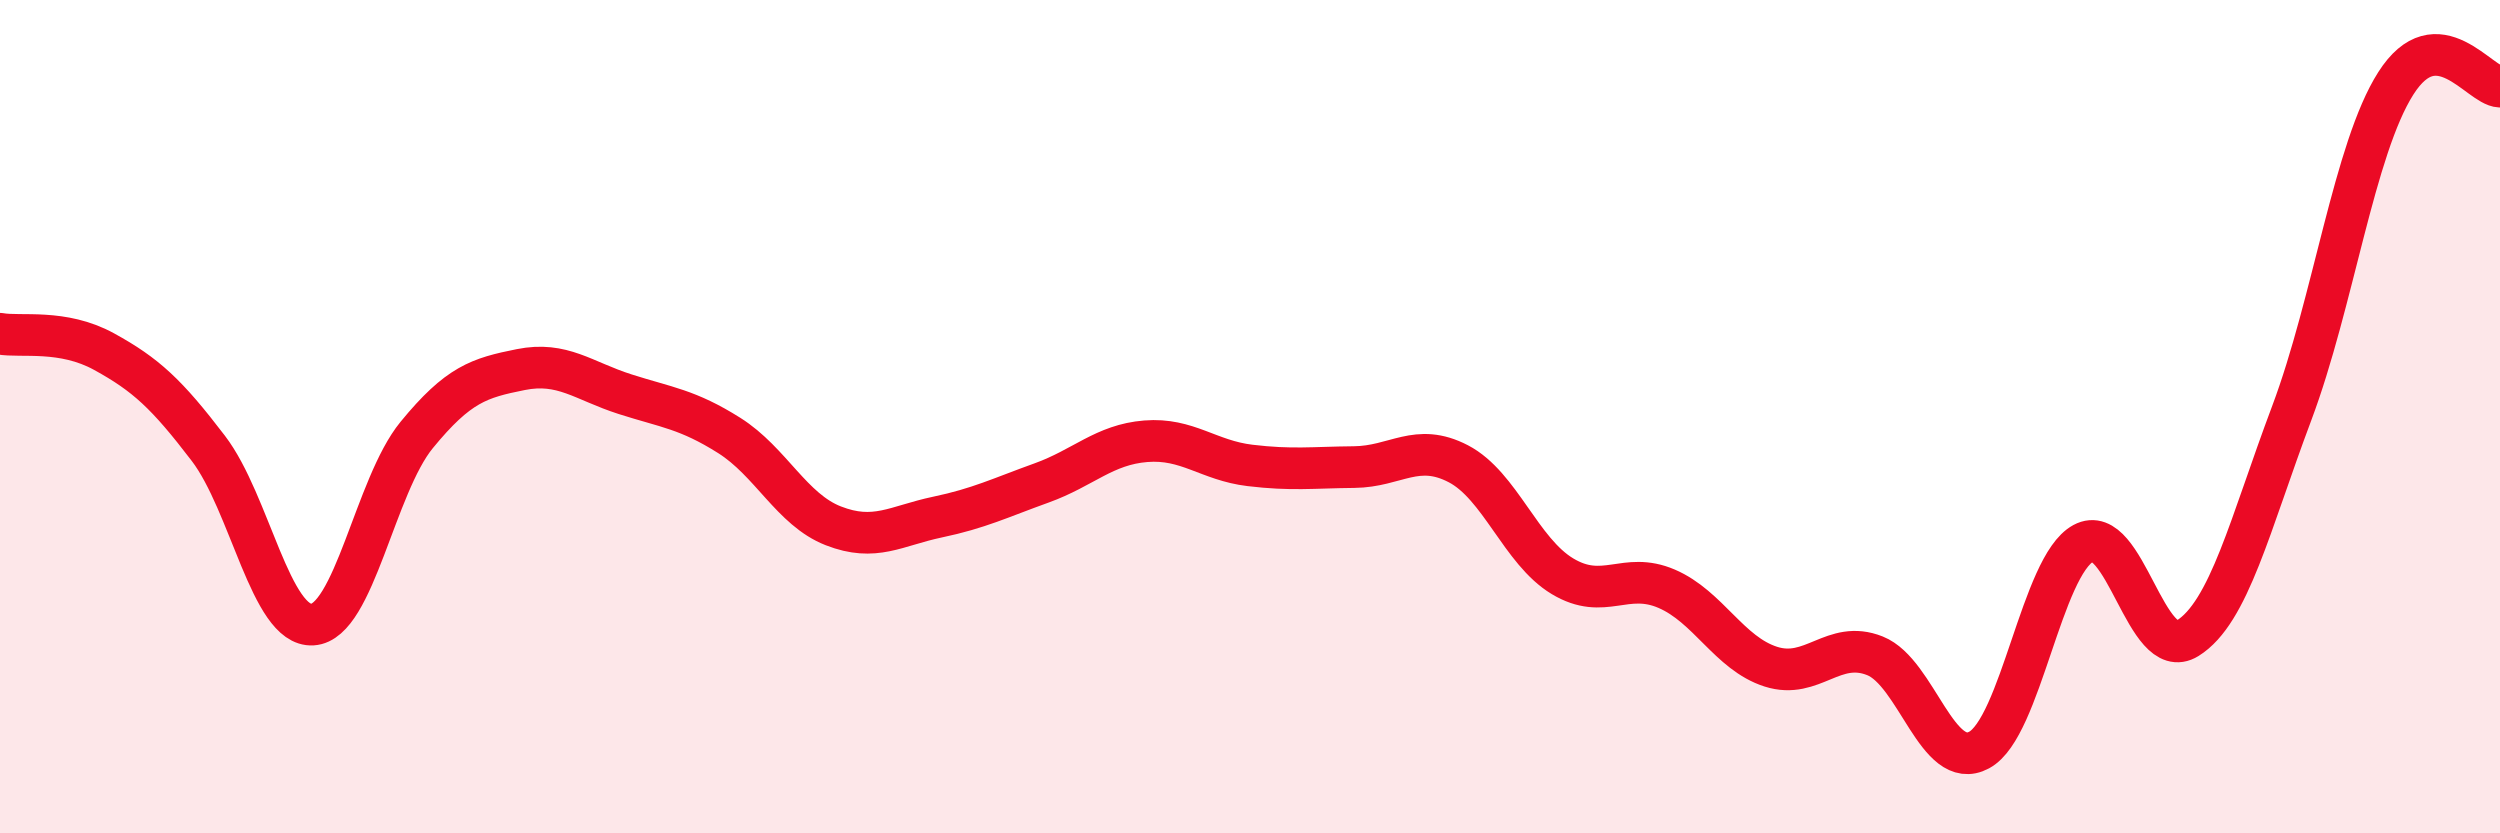 
    <svg width="60" height="20" viewBox="0 0 60 20" xmlns="http://www.w3.org/2000/svg">
      <path
        d="M 0,8.01 C 0.5,8.1 1.5,7.89 2.5,8.44 C 3.5,8.99 4,9.45 5,10.76 C 6,12.07 6.5,15.05 7.5,14.99 C 8.5,14.93 9,11.66 10,10.44 C 11,9.22 11.5,9.07 12.5,8.87 C 13.5,8.67 14,9.14 15,9.46 C 16,9.78 16.5,9.82 17.5,10.45 C 18.5,11.08 19,12.23 20,12.62 C 21,13.01 21.5,12.62 22.5,12.41 C 23.5,12.2 24,11.95 25,11.59 C 26,11.23 26.5,10.67 27.5,10.59 C 28.5,10.51 29,11.05 30,11.17 C 31,11.29 31.5,11.22 32.5,11.21 C 33.5,11.2 34,10.61 35,11.13 C 36,11.65 36.5,13.23 37.5,13.83 C 38.5,14.43 39,13.7 40,14.13 C 41,14.56 41.5,15.68 42.5,16 C 43.5,16.32 44,15.34 45,15.74 C 46,16.14 46.5,18.54 47.5,18 C 48.5,17.46 49,13.58 50,13.04 C 51,12.5 51.5,15.94 52.5,15.32 C 53.5,14.7 54,12.58 55,9.92 C 56,7.26 56.5,3.57 57.5,2 C 58.5,0.43 59.5,2.06 60,2.08L60 20L0 20Z"
        fill="#EB0A25"
        opacity="0.1"
        stroke-linecap="round"
        stroke-linejoin="round"
      />
      <path
        d="M 0,8.01 C 0.5,8.1 1.5,7.89 2.5,8.44 C 3.5,8.99 4,9.45 5,10.76 C 6,12.07 6.5,15.05 7.5,14.99 C 8.5,14.93 9,11.66 10,10.44 C 11,9.22 11.5,9.07 12.5,8.87 C 13.5,8.67 14,9.14 15,9.46 C 16,9.78 16.5,9.82 17.5,10.45 C 18.5,11.08 19,12.23 20,12.62 C 21,13.01 21.5,12.62 22.5,12.41 C 23.5,12.2 24,11.95 25,11.59 C 26,11.23 26.5,10.67 27.5,10.59 C 28.5,10.51 29,11.05 30,11.17 C 31,11.29 31.5,11.22 32.5,11.21 C 33.5,11.2 34,10.61 35,11.13 C 36,11.65 36.5,13.23 37.5,13.83 C 38.5,14.43 39,13.7 40,14.13 C 41,14.56 41.5,15.68 42.5,16 C 43.5,16.32 44,15.34 45,15.74 C 46,16.14 46.5,18.54 47.5,18 C 48.5,17.46 49,13.58 50,13.04 C 51,12.5 51.5,15.94 52.5,15.32 C 53.5,14.7 54,12.58 55,9.92 C 56,7.26 56.5,3.57 57.5,2 C 58.5,0.43 59.5,2.06 60,2.08"
        stroke="#EB0A25"
        stroke-width="1"
        fill="none"
        stroke-linecap="round"
        stroke-linejoin="round"
      />
    </svg>
  